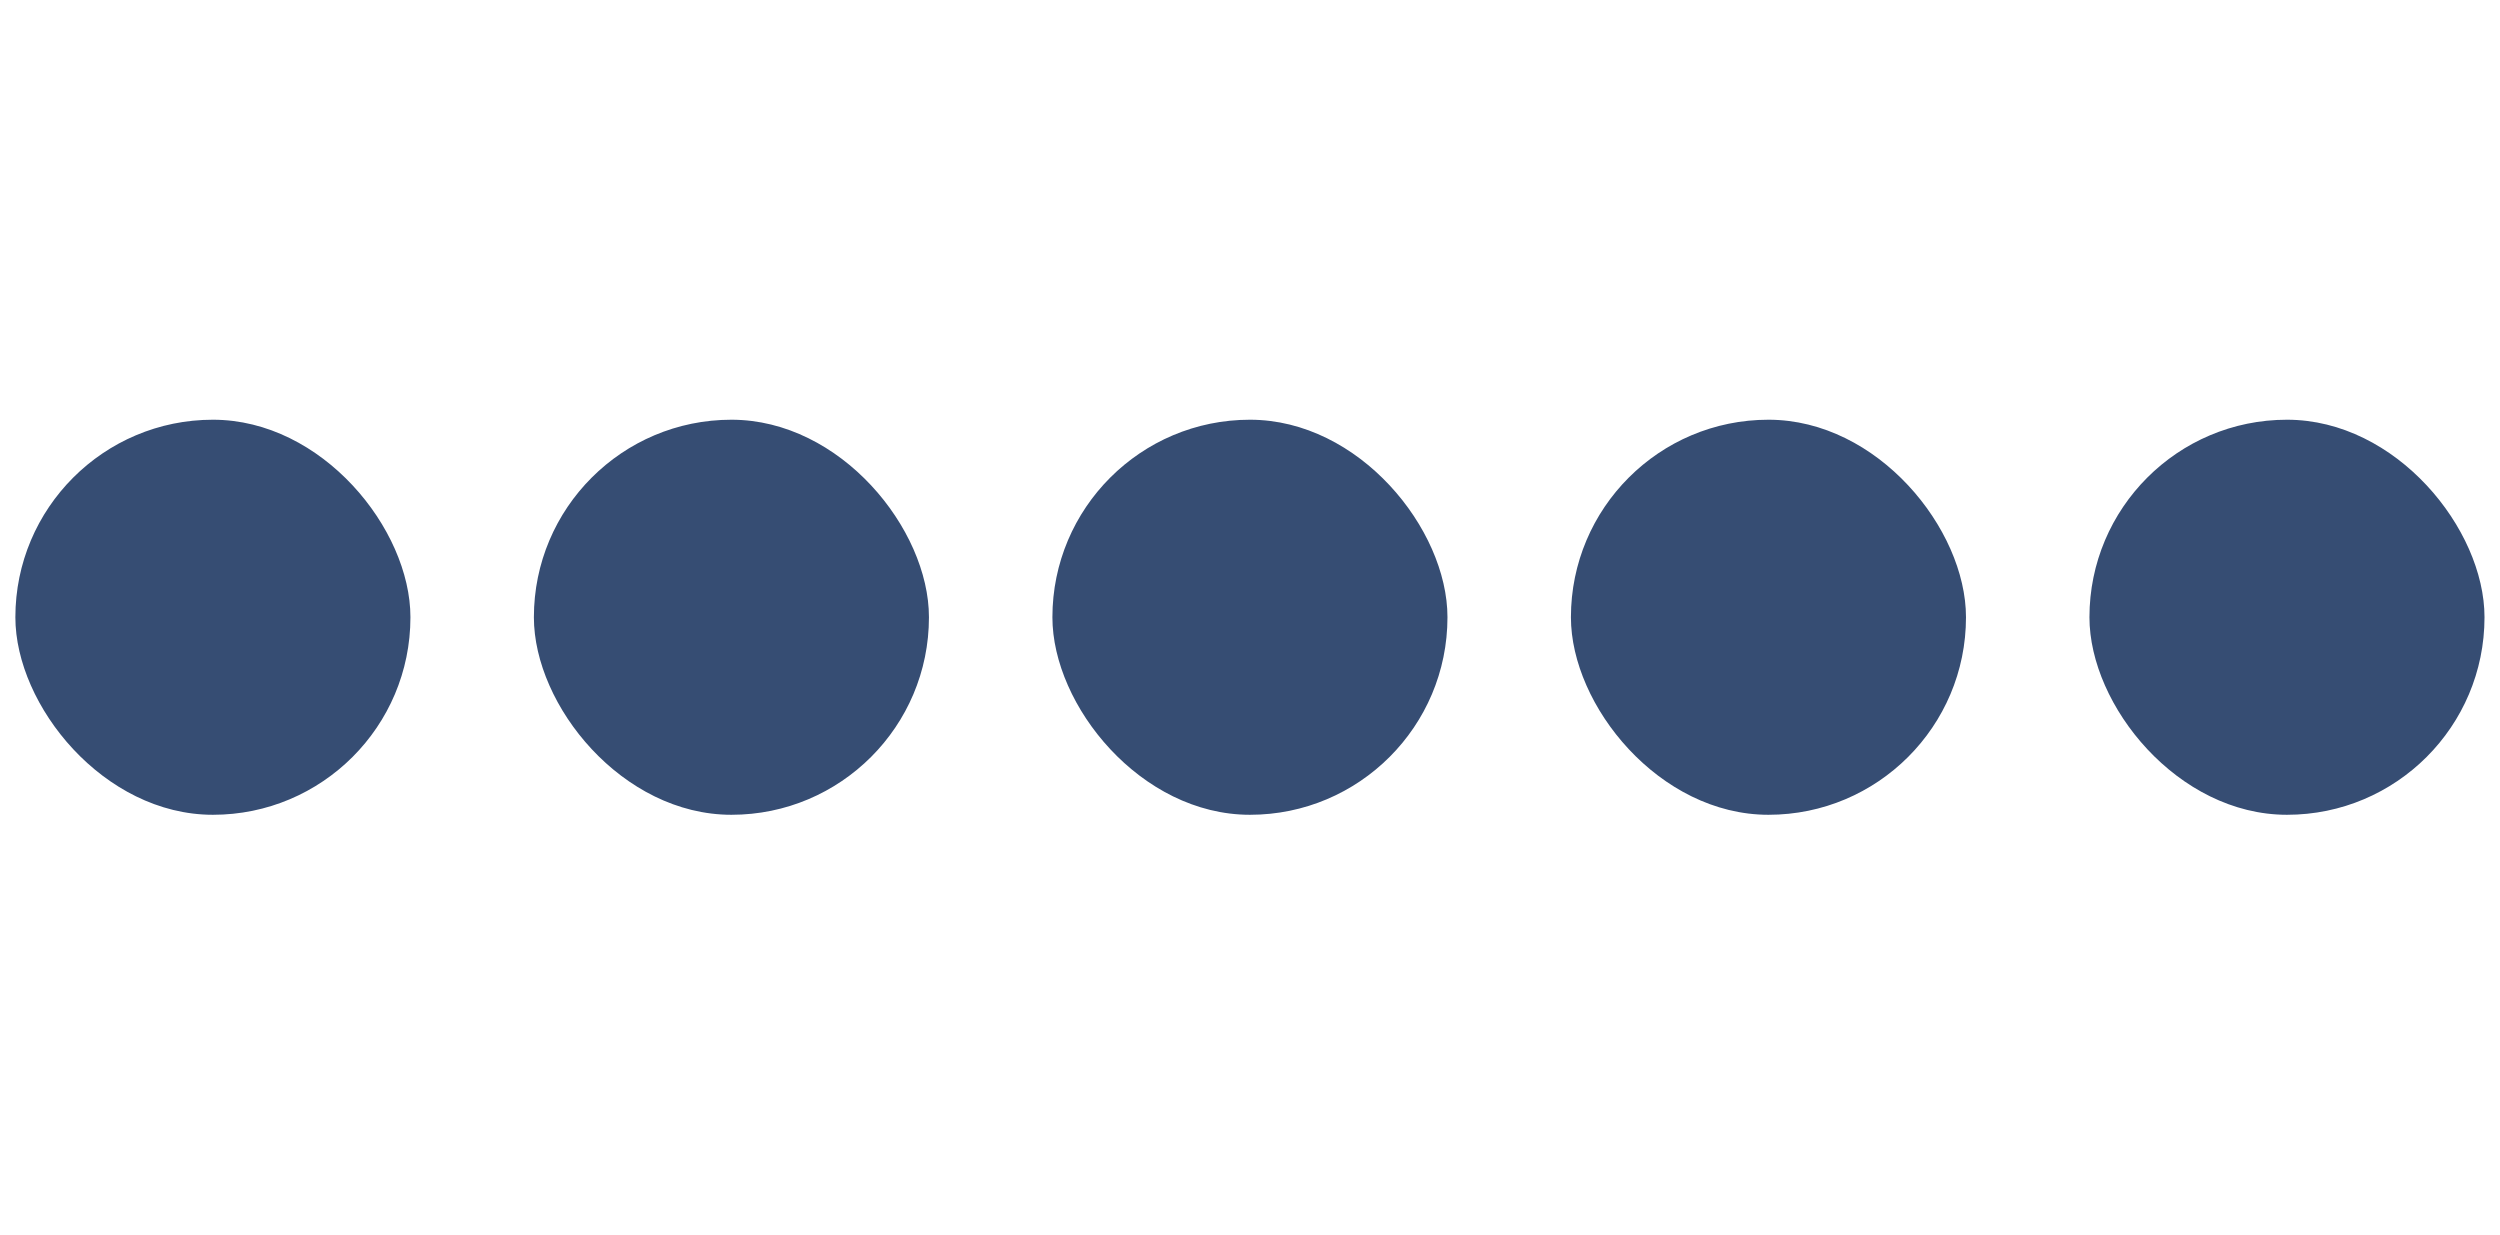 <svg xmlns="http://www.w3.org/2000/svg" fill="none" viewBox="0 0 81 40" height="40" width="81">
<rect fill="#364D73" rx="6.4" height="12.8" width="12.8" y="13.599" x="0.498"></rect>
<rect fill="#364D73" rx="6.4" height="12.8" width="12.8" y="13.599" x="17.298"></rect>
<rect fill="#364D73" rx="6.4" height="12.8" width="12.8" y="13.599" x="34.098"></rect>
<rect fill="#364D73" rx="6.4" height="12.8" width="12.8" y="13.599" x="50.898"></rect>
<rect fill="#364D73" rx="6.4" height="12.8" width="12.8" y="13.599" x="67.698"></rect>
</svg>
